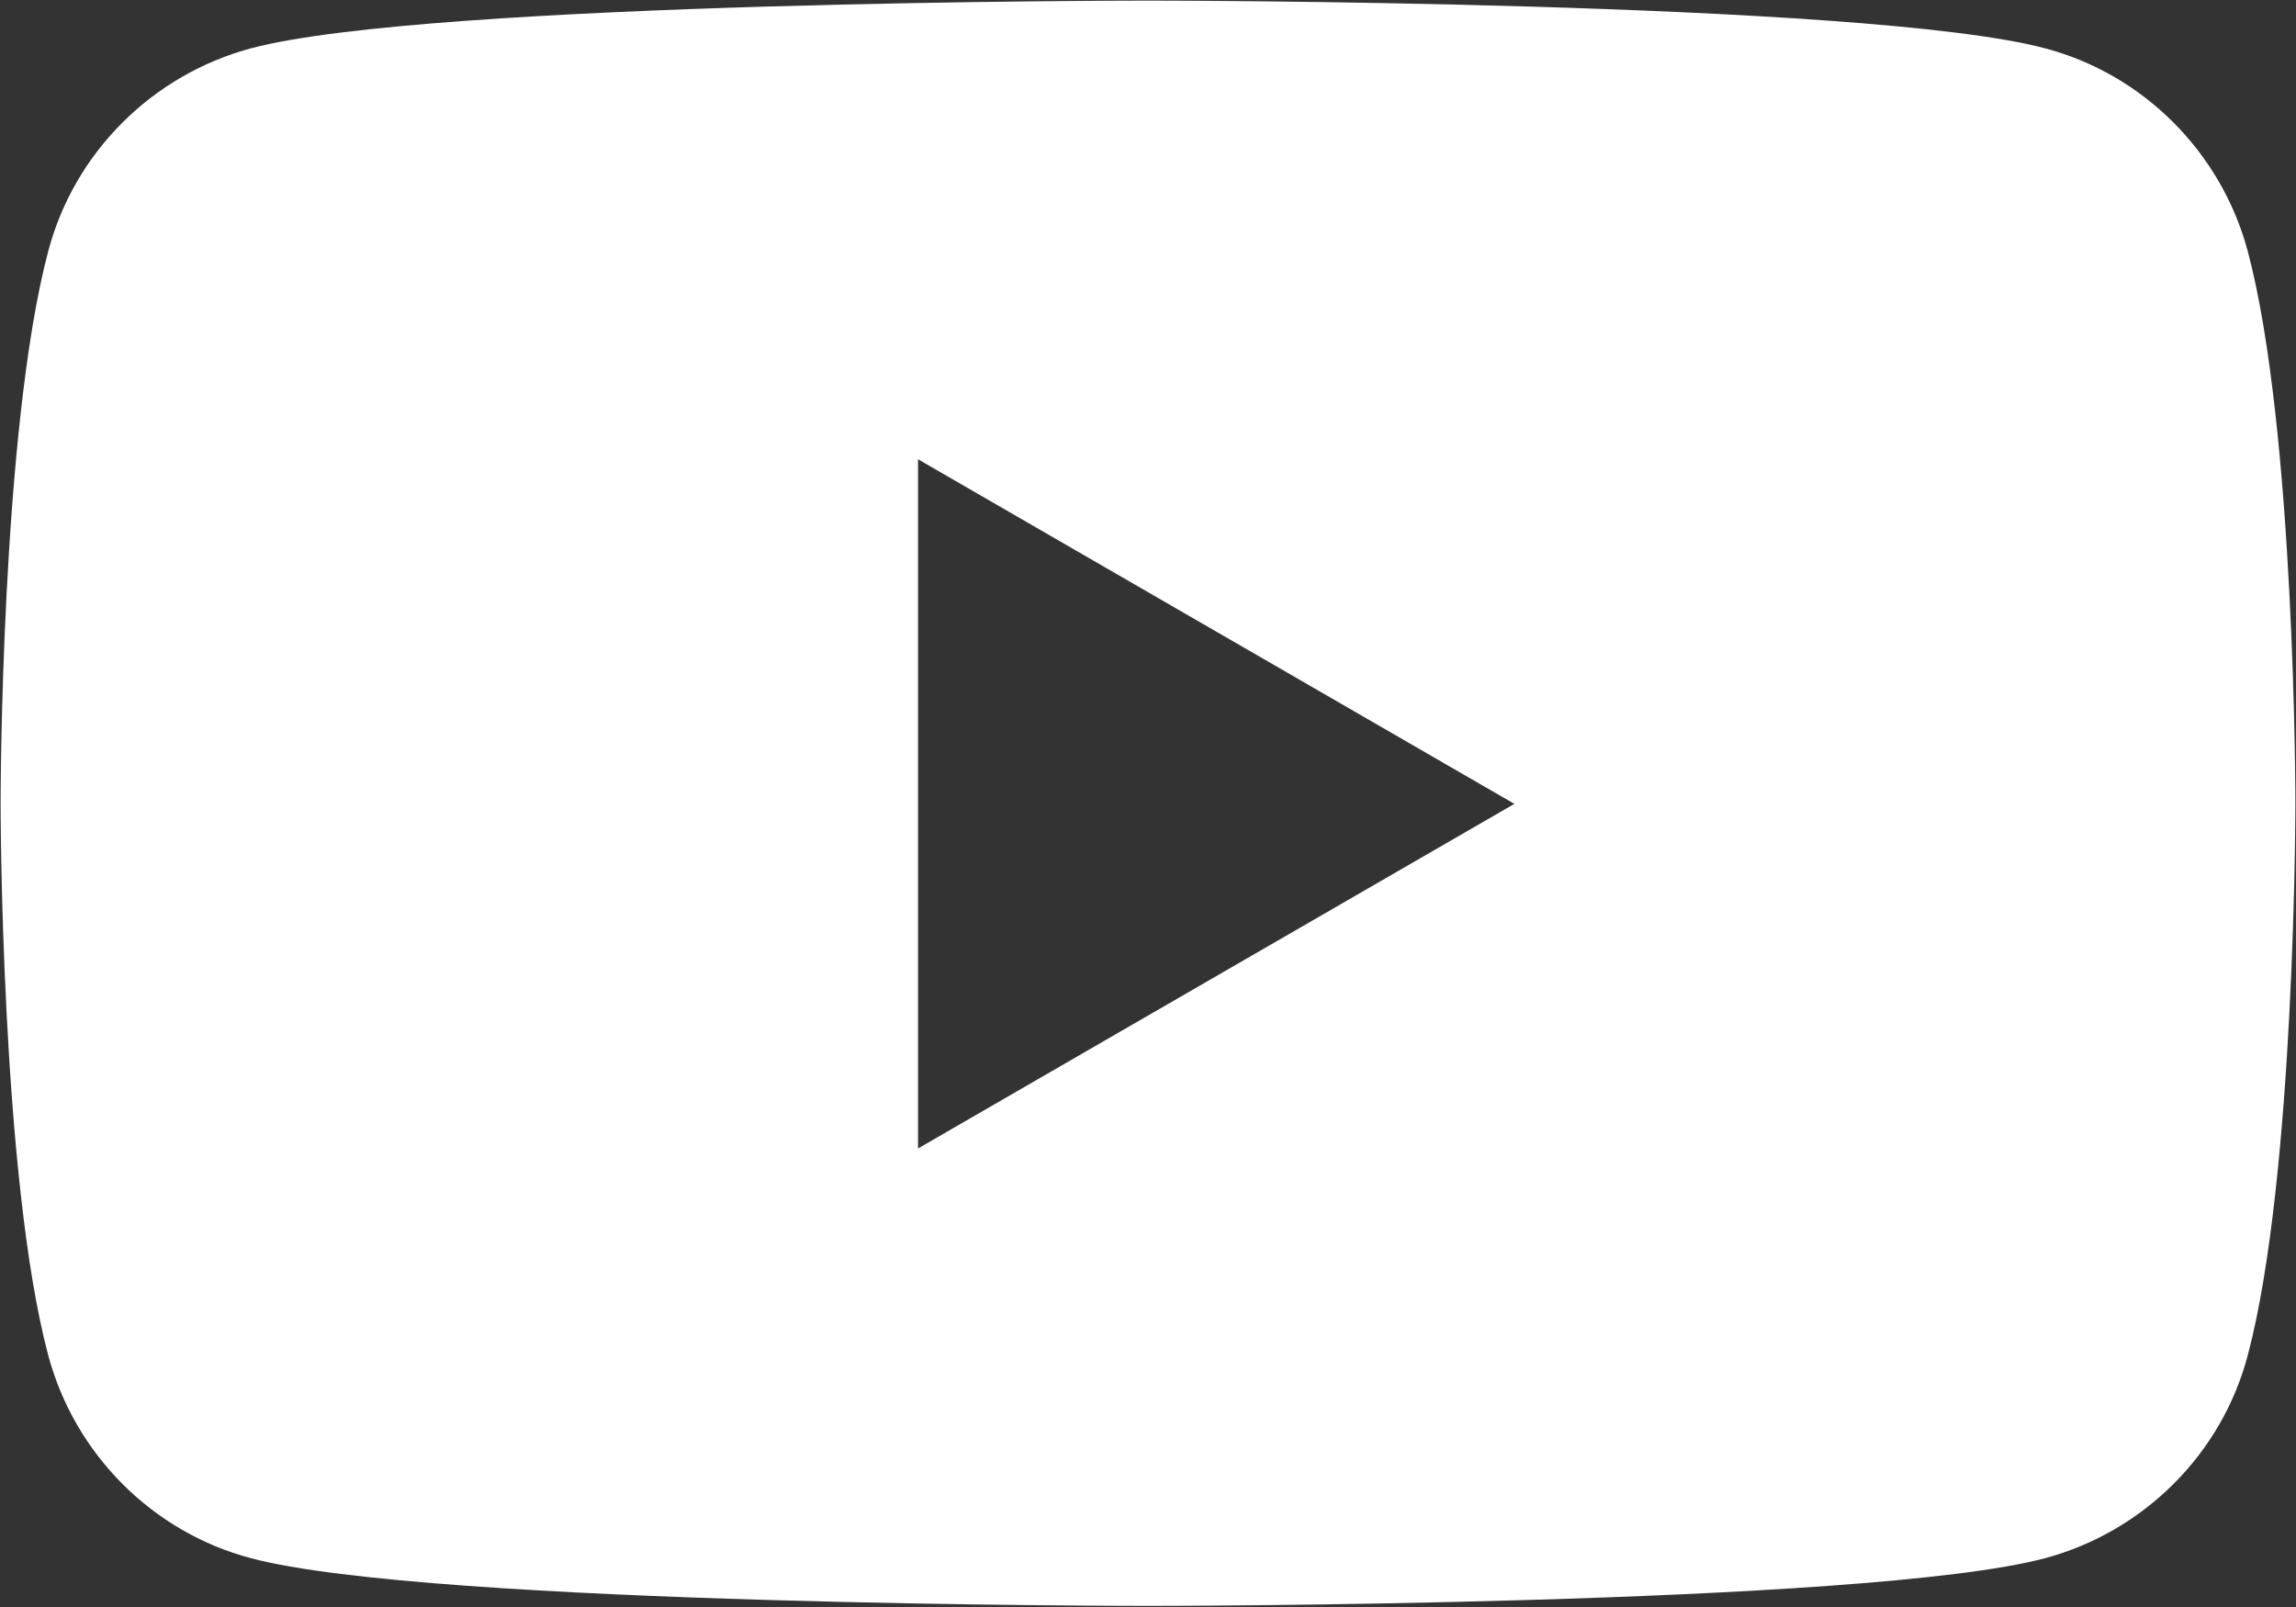 <?xml version="1.0" encoding="UTF-8"?><svg id="Layer_2" xmlns="http://www.w3.org/2000/svg" viewBox="0 0 38.04 26.63"><rect x="0" y="0" width="38.04" height="26.63" fill="#333333" stroke="none"/><defs><style>.cls-1{fill:#fff;}</style></defs><g id="home"><path class="cls-1" d="M37.24,4.16c-.44-1.64-1.73-2.93-3.36-3.36-2.97-.79-14.86-.79-14.86-.79,0,0-11.89,0-14.86,.79-1.64,.44-2.93,1.73-3.36,3.36-.79,2.97-.79,9.15-.79,9.15,0,0,0,6.19,.79,9.15,.44,1.64,1.73,2.93,3.36,3.36,2.97,.79,14.86,.79,14.86,.79,0,0,11.89,0,14.86-.79,1.64-.44,2.93-1.73,3.36-3.36,.79-2.97,.79-9.15,.79-9.15,0,0,0-6.19-.79-9.15ZM15.21,19.02V7.61l9.88,5.71-9.88,5.71Z"/></g></svg>